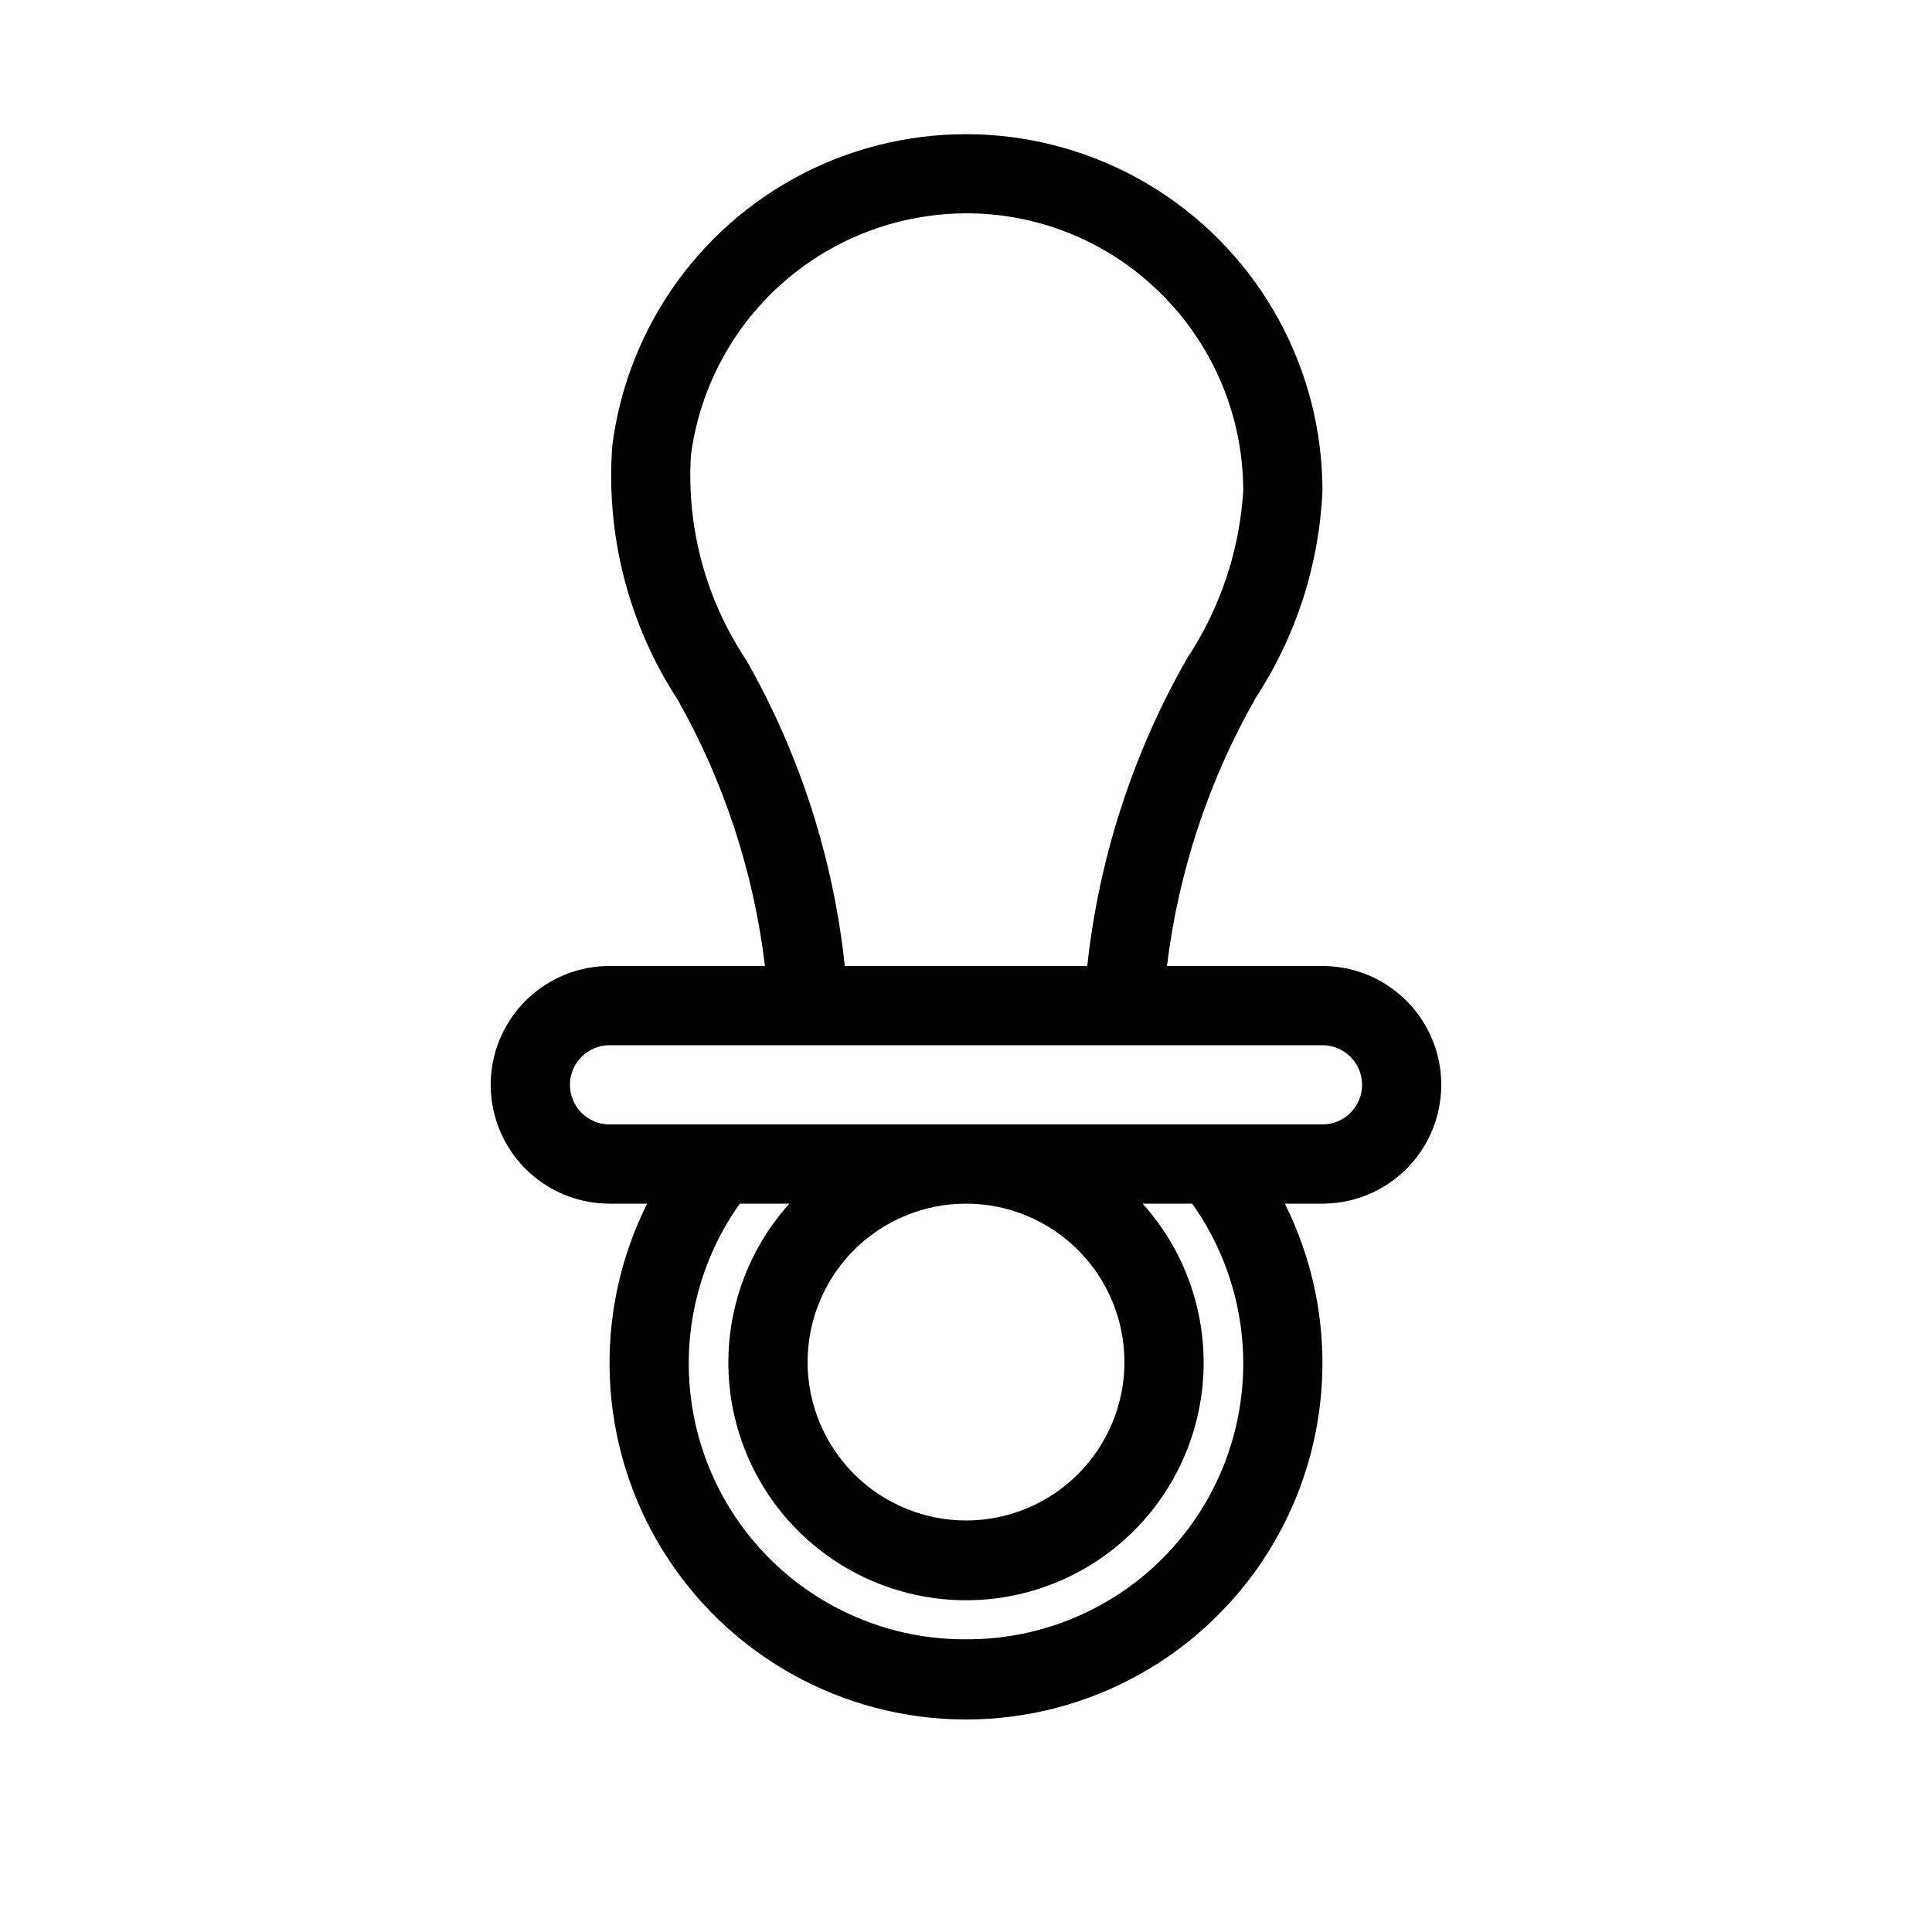 <?xml version="1.0" encoding="UTF-8"?>
<!-- Uploaded to: ICON Repo, www.svgrepo.com, Generator: ICON Repo Mixer Tools -->
<svg fill="#000000" width="800px" height="800px" version="1.1" viewBox="144 144 512 512" xmlns="http://www.w3.org/2000/svg">
 <path d="m494.46 400h-41.199c3.051-25.055 11.066-49.246 23.582-71.164 10.676-16.355 16.762-35.277 17.617-54.789 0.004-32.344-16.535-62.438-43.844-79.773-27.305-17.332-61.578-19.492-90.844-5.723-29.266 13.766-49.453 41.547-53.512 73.637-1.742 23.695 4.344 47.312 17.316 67.219 12.309 21.77 20.172 45.762 23.145 70.594h-41.188c-11.25 0-21.645 6-27.27 15.742-5.625 9.742-5.625 21.746 0 31.488 5.625 9.742 16.02 15.746 27.27 15.746h9.973-0.004c-14.637 29.281-13.074 64.055 4.141 91.906 17.211 27.848 47.617 44.797 80.355 44.797s63.141-16.949 80.355-44.797c17.211-27.852 18.777-62.625 4.137-91.906h9.969c11.25 0 21.648-6.004 27.27-15.746 5.625-9.742 5.625-21.746 0-31.488-5.621-9.742-16.02-15.742-27.27-15.742zm-152.65-81.008c-10.703-15.988-15.871-35.047-14.719-54.254 2.117-16.27 9.598-31.367 21.266-42.902 11.668-11.535 26.848-18.848 43.141-20.781 20.887-2.508 41.836 4.129 57.465 18.203 15.582 13.953 24.492 33.875 24.512 54.789-0.977 15.824-6.09 31.113-14.832 44.34-14.363 25.09-23.391 52.871-26.508 81.613h-64.254c-3.027-28.508-11.902-56.086-26.07-81.008zm58.191 259.44c-18.023 0.094-35.445-6.473-48.918-18.438-13.477-11.969-22.055-28.492-24.09-46.398-2.035-17.906 2.617-35.934 13.062-50.617h13.137c-10.918 12.129-16.703 28.023-16.129 44.336 0.57 16.309 7.449 31.762 19.191 43.098 11.742 11.336 27.426 17.672 43.746 17.672s32.004-6.336 43.742-17.672c11.742-11.336 18.621-26.789 19.195-43.098 0.57-16.312-5.215-32.207-16.133-44.336h13.137c10.445 14.684 15.098 32.711 13.062 50.617s-10.613 34.43-24.086 46.398c-13.477 11.965-30.898 18.531-48.918 18.438zm-41.984-73.473c0-11.133 4.422-21.812 12.297-29.684 7.871-7.875 18.551-12.297 29.688-12.297 11.133 0 21.812 4.422 29.688 12.297 7.871 7.871 12.297 18.551 12.297 29.684 0 11.137-4.426 21.816-12.297 29.688-7.875 7.875-18.555 12.297-29.688 12.297-11.133-0.008-21.805-4.438-29.676-12.309-7.871-7.871-12.301-18.543-12.309-29.676zm136.45-62.977-188.93 0.004c-5.797 0-10.496-4.699-10.496-10.496s4.699-10.496 10.496-10.496h188.93c5.797 0 10.496 4.699 10.496 10.496s-4.699 10.496-10.496 10.496z"/>
</svg>